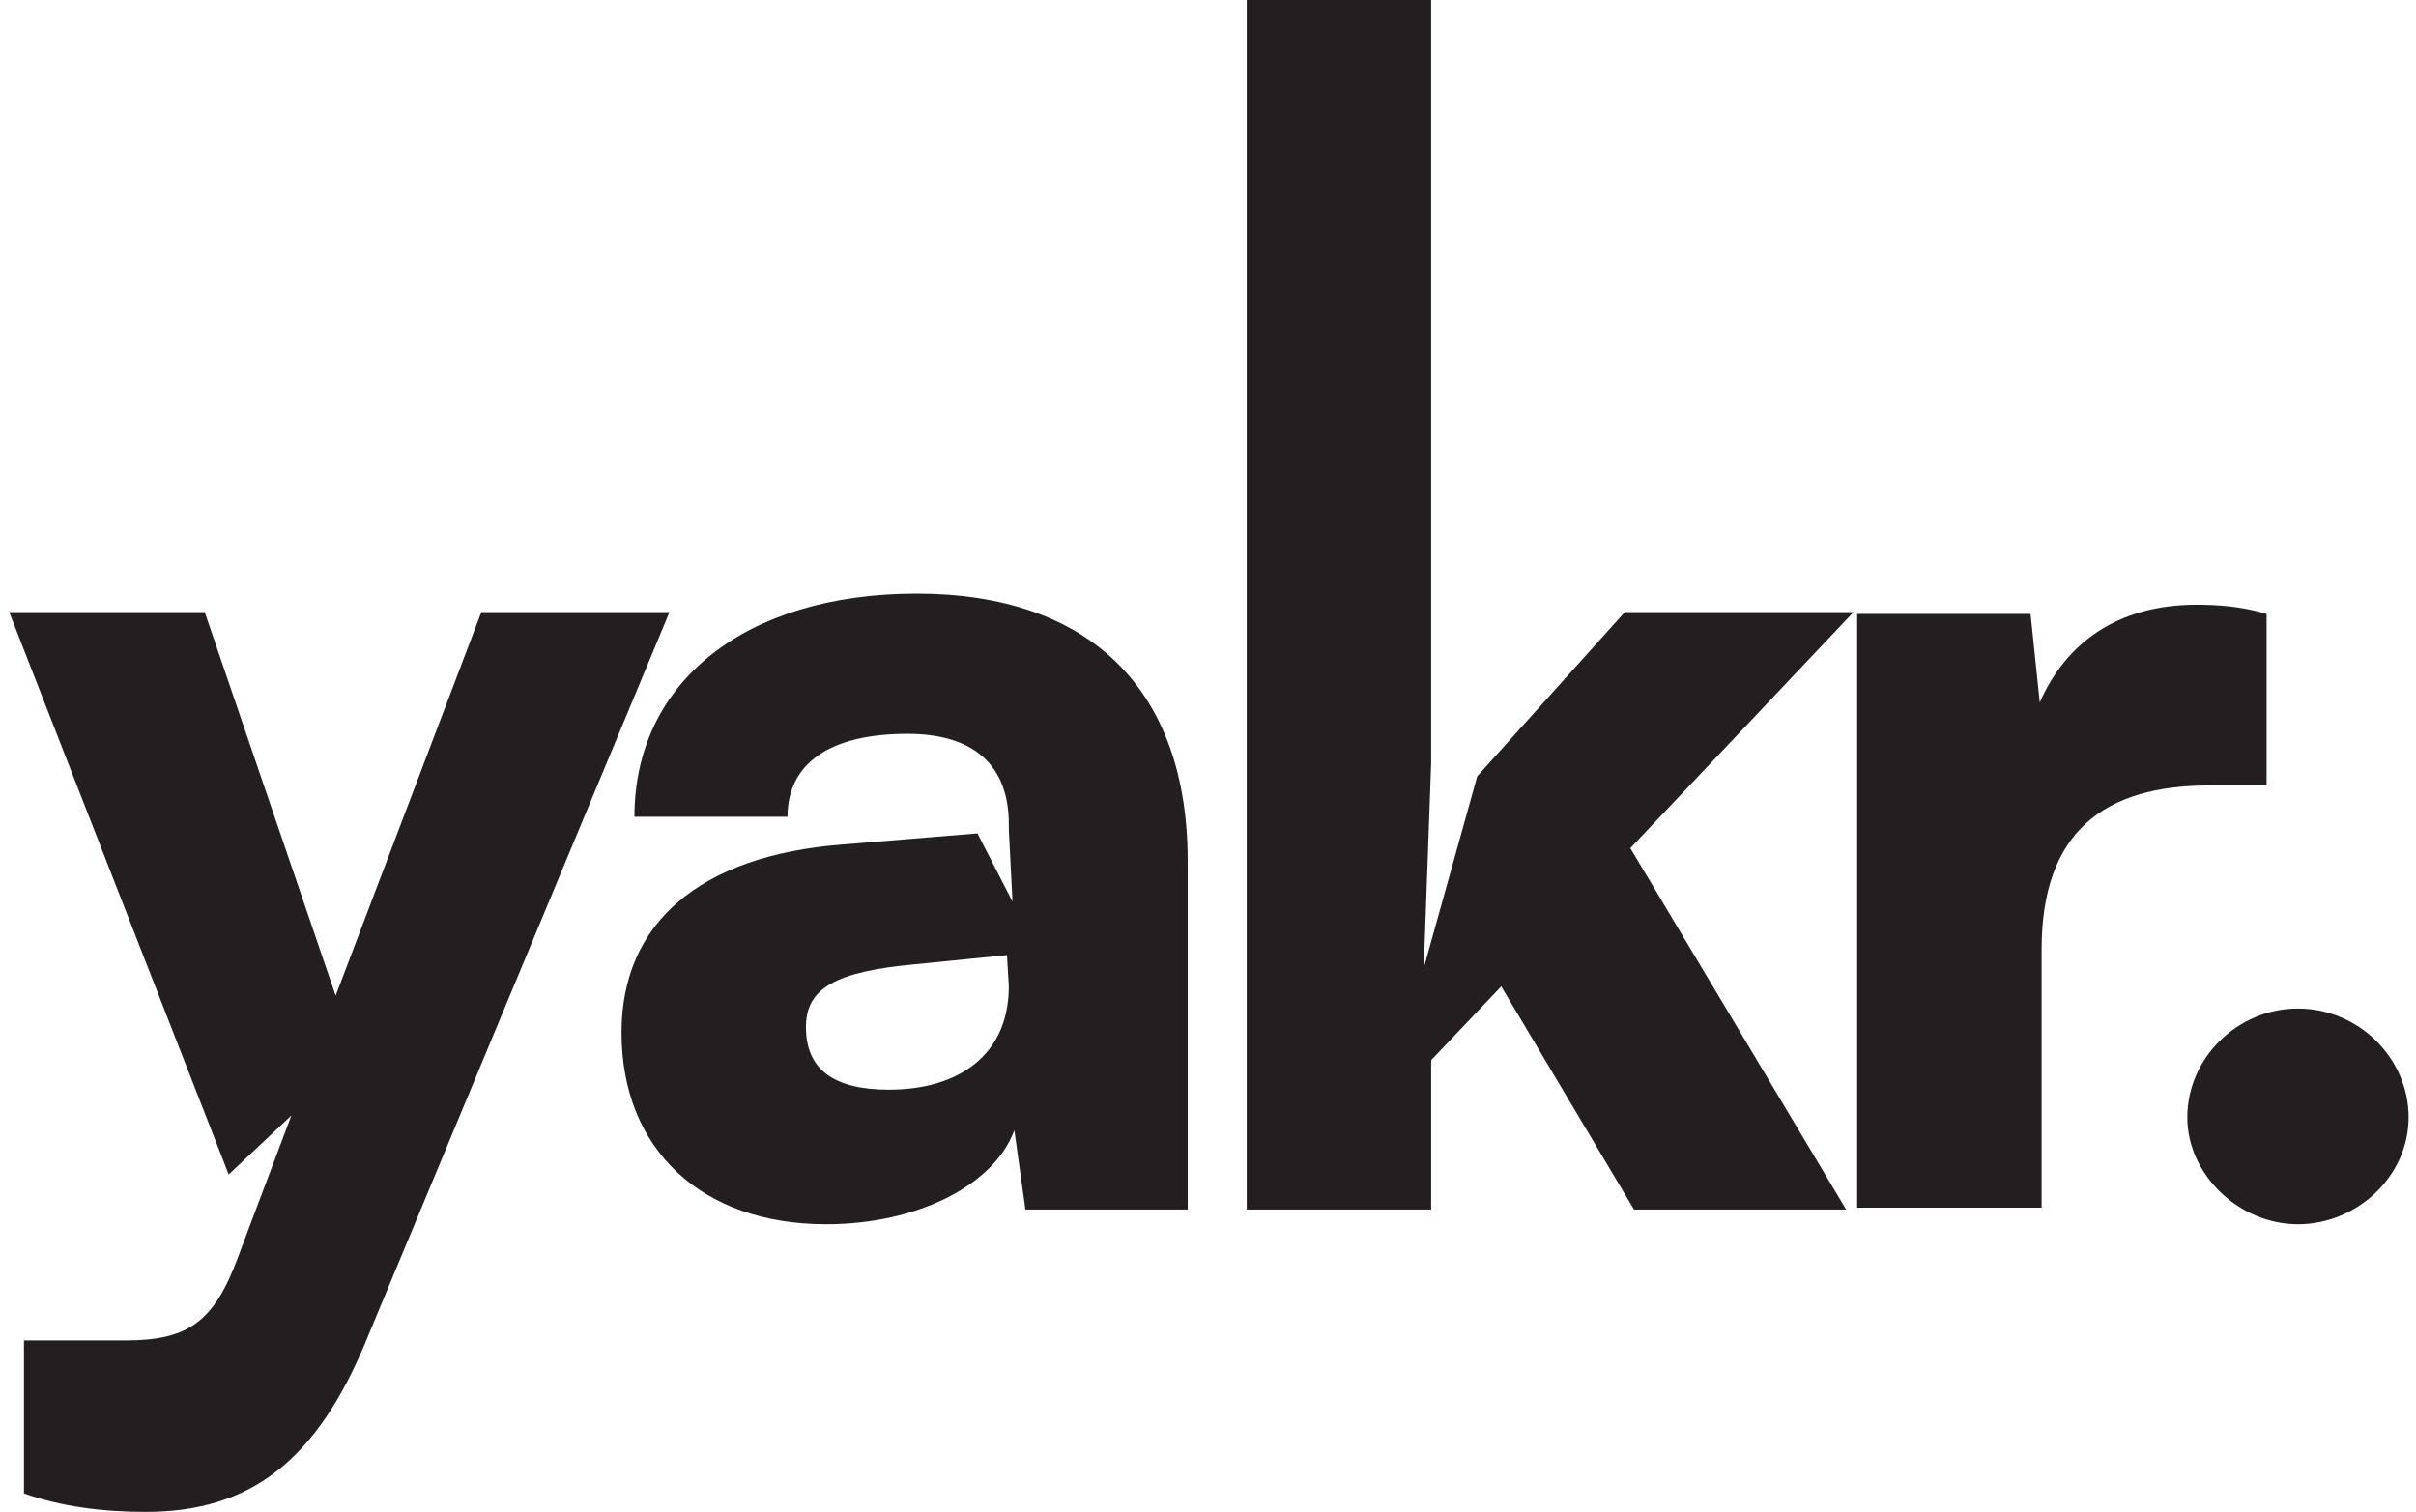 <svg xmlns="http://www.w3.org/2000/svg" xmlns:xlink="http://www.w3.org/1999/xlink" id="Layer_1" x="0px" y="0px" viewBox="0 0 131 82" style="enable-background:new 0 0 131 82;" xml:space="preserve"><style type="text/css">	.st0{fill:#231F20;}</style><path class="st0" d="M123,42.6h-3.2c-5.7,0-9.1,2.5-9.1,8.9v14h-10V33.3h9.4l0.5,4.8c1.4-3.2,4.2-5.3,8.5-5.3c1.2,0,2.5,0.1,3.8,0.5 V42.6L123,42.6z"></path><path class="st0" d="M118.6,60.6c0-3.2,2.7-5.9,6-5.9c3.3,0,6,2.7,6,5.9c0,3.2-2.8,5.8-6,5.8C121.4,66.4,118.6,63.7,118.6,60.6z"></path><path class="st0" d="M26.1,33.2L18.2,54l-7.1-20.8H0.5l11.9,30.5l3.4-3.2l-2.3,6.1l0,0l-0.6,1.6c-1.3,3.5-2.7,4.5-6.1,4.5H1.3v8.3 C3.3,81.7,5.5,82,7.9,82c5.7,0,9.3-2.8,12-9.4l16.4-39.4H26.1z"></path><path class="st0" d="M49.7,32.2c-9.3,0-15.3,4.8-15.3,12.1h8.3c0-2.9,2.3-4.5,6.5-4.5c3.6,0,5.5,1.7,5.5,4.9V45l0.2,3.9l-1.9-3.7 l-7.3,0.6c-7.8,0.6-12,4.3-12,10.2c0,6.3,4.3,10.4,11.1,10.4c4.9,0,9.1-2.1,10.2-5.1l0.6,4.3h8.8V46.7 C64.4,37.4,59.1,32.2,49.7,32.2L49.7,32.2z M54.7,53.5c0,3.7-2.7,5.6-6.5,5.6c-3,0-4.5-1.1-4.5-3.4c0-2.1,1.6-3,5.9-3.4l5-0.5 L54.7,53.5L54.7,53.5z"></path><path class="st0" d="M100.5,33.2H88.1l-8,8.9l-2.9,10.4l0.4-11.1V0h-10v65.6h10v-8.1l3.8-4l7.2,12.1h11.5L88.4,46L100.5,33.2z"></path></svg>